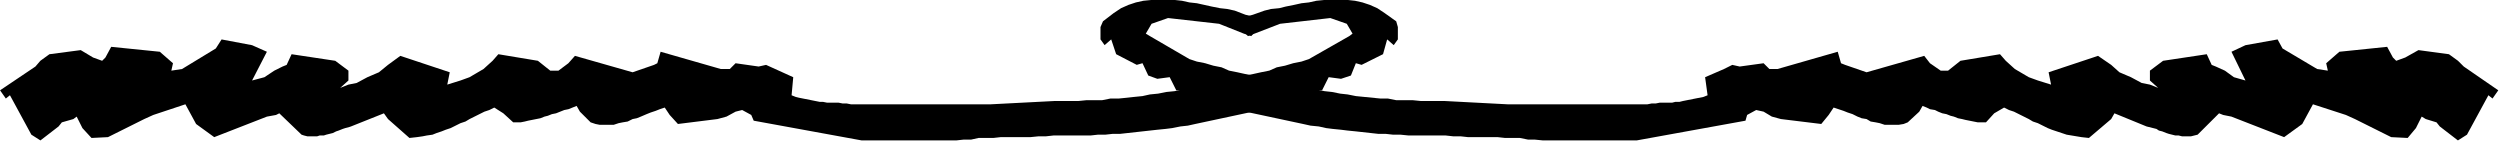 <svg xmlns="http://www.w3.org/2000/svg" fill-rule="evenodd" height="28.04" preserveAspectRatio="none" stroke-linecap="round" viewBox="0 0 3035 174" width="490.455"><style>.brush1{fill:#000}.pen1{stroke:none}</style><path class="pen1 brush1" d="m0 110 43-29 6-7 11-8 38-5 15 9 11 4 4-4 7-13 59 6 16 14-2 9 13-2 41-25 7-11 37 7 18 8-18 35 15-4 12-8 10-5 5-2 6-13 53 8 16 12v12l-10 9 10-4 10-2 13-7 14-6 11-9 15-11 60 20-3 15 16-5 11-4 17-10 11-10 7-8 48 8 15 12h10l12-9 8-9 70 20 26-9 4-2 4-14 73 21h11l7-7 28 4 9-2 11 5 22 10-2 22 5 2 4 1 5 1 5 1 5 1 5 1 5 1h4l5 1h14l5 1h5l5 1h170l77-4h29l10-1h19l10-2h10l10-1 9-1 10-1 9-2 10-1 10-2 10-1 9-2 10-2 9-1 10-3 9-2 10-2 10-2 9-2 10-3 10-2 9-2 10-2 9-4 10-2 10-3 10-2 9-3 49-28 4-3-7-12-20-7-61 7-31 12-8 3-12-13 3-9 15-4 14-5 8-2 10-1 8-2 10-2 9-2 9-1 9-2 10-1h28l9 1 9 2 9 3 9 4 9 6 14 10 2 7v15l-5 7-8-7-5 18-26 13-7-2-6 15-12 4-15-2-8 16h-7l-13 4-5 4-15 9-15 4-29 5-70 15-9 2-9 1-10 2-8 1-10 1-9 1-9 1-9 1-9 1-9 1h-9l-9 1h-9l-9 1h-45l-9 1h-9l-10 1h-36l-9 1h-18l-9 2h-9l-9 1h-115l-131-24-3-7-11-6-8 2-11 6-11 3-48 6-10-11-6-9-6 2-5 2-6 2-5 2-7 3-5 2-5 1-6 3-6 1-5 1-6 2h-17l-5-1-6-2-13-13-4-7-5 2-5 2-5 1-5 2-5 2-5 1-5 2-4 1-5 2-5 1-5 1-5 1-4 1-5 1h-9l-12-11-11-7-6 3-6 2-6 3-6 3-6 3-5 3-6 2-6 3-6 3-6 2-5 2-6 2-5 2-7 1-5 1-7 1-9 1-26-23-5-7-40 16-3 1-4 1-3 1-5 2-3 1-4 2-4 1-4 1-3 1h-5l-3 1h-12l-4-1-3-1-27-26-4 2-11 2-64 25-22-16-13-24-39 13-11 5-44 22-20 1-11-12-7-14-4 3-14 4-4 5-22 17-11-7-26-48-5 4-7-10z"/><path class="pen1 brush1" d="m3033 110-42-29-7-7-11-8-37-5-16 9-11 4-4-4-7-13-58 6-16 14 2 9-13-2-42-25-6-11-39 7-17 8 17 35-14-4-11-8-11-5-5-2-6-13-53 8-16 12v12l10 9-10-4-10-2-13-7-14-6-10-9-16-11-60 20 3 15-16-5-11-4-17-10-11-10-7-8-48 8-15 12h-9l-13-9-7-9-70 20-26-9-5-2-4-14-73 21h-10l-7-7-29 4-9-2-10 5-23 10 3 22-5 2-5 1-5 1-5 1-5 1-5 1-4 1h-5l-4 1h-15l-5 1h-5l-5 1h-170l-76-4h-29l-10-1h-20l-10-2h-9l-10-1-10-1-10-1-10-2-9-1-10-2-9-1-10-2-10-2-9-1-9-3-10-2-10-2-10-2-9-2-10-3-10-2-9-2-10-2-9-4-10-2-10-3-10-2-9-3-48-28-5-3 7-12 20-7 62 7 30 12 9 3 11-13-2-9-16-4-13-5-9-2-9-1-10-2-9-2-9-2-9-1-9-2-9-1h-28l-10 1-9 2-9 3-9 4-9 6-13 10-3 7v15l5 7 8-7 6 18 25 13 7-2 7 15 11 4 15-2 8 16h7l13 4 5 4 15 9 16 4 28 5 70 15 9 2 10 1 9 2 8 1 10 1 8 1 10 1 9 1 9 1 9 1h9l9 1h9l10 1h45l9 1h9l9 1h36l9 1h18l10 2h8l10 1h114l132-24 2-7 11-6 9 2 10 6 11 3 49 6 9-11 6-9 6 2 6 2 5 2 6 2 6 3 5 2 6 1 5 3 6 1 5 1 6 2h17l6-1 5-2 14-13 4-7 5 2 4 2 6 1 4 2 5 2 5 1 5 2 4 1 5 2 5 1 4 1 5 1 5 1 5 1h10l10-11 12-7 6 3 6 2 6 3 6 3 6 3 5 3 6 2 6 3 6 3 5 2 6 2 6 2 6 2 6 1 6 1 6 1 9 1 27-23 4-7 39 16 4 1 4 1 4 1 3 2 4 1 5 2 3 1 4 1 4 1h4l4 1h11l4-1 4-1 26-26 5 2 10 2 64 25 22-16 13-24 40 13 11 5 44 22 20 1 10-12 7-14 5 3 13 4 4 5 22 17 11-7 26-48 5 4 7-10z"/></svg>
